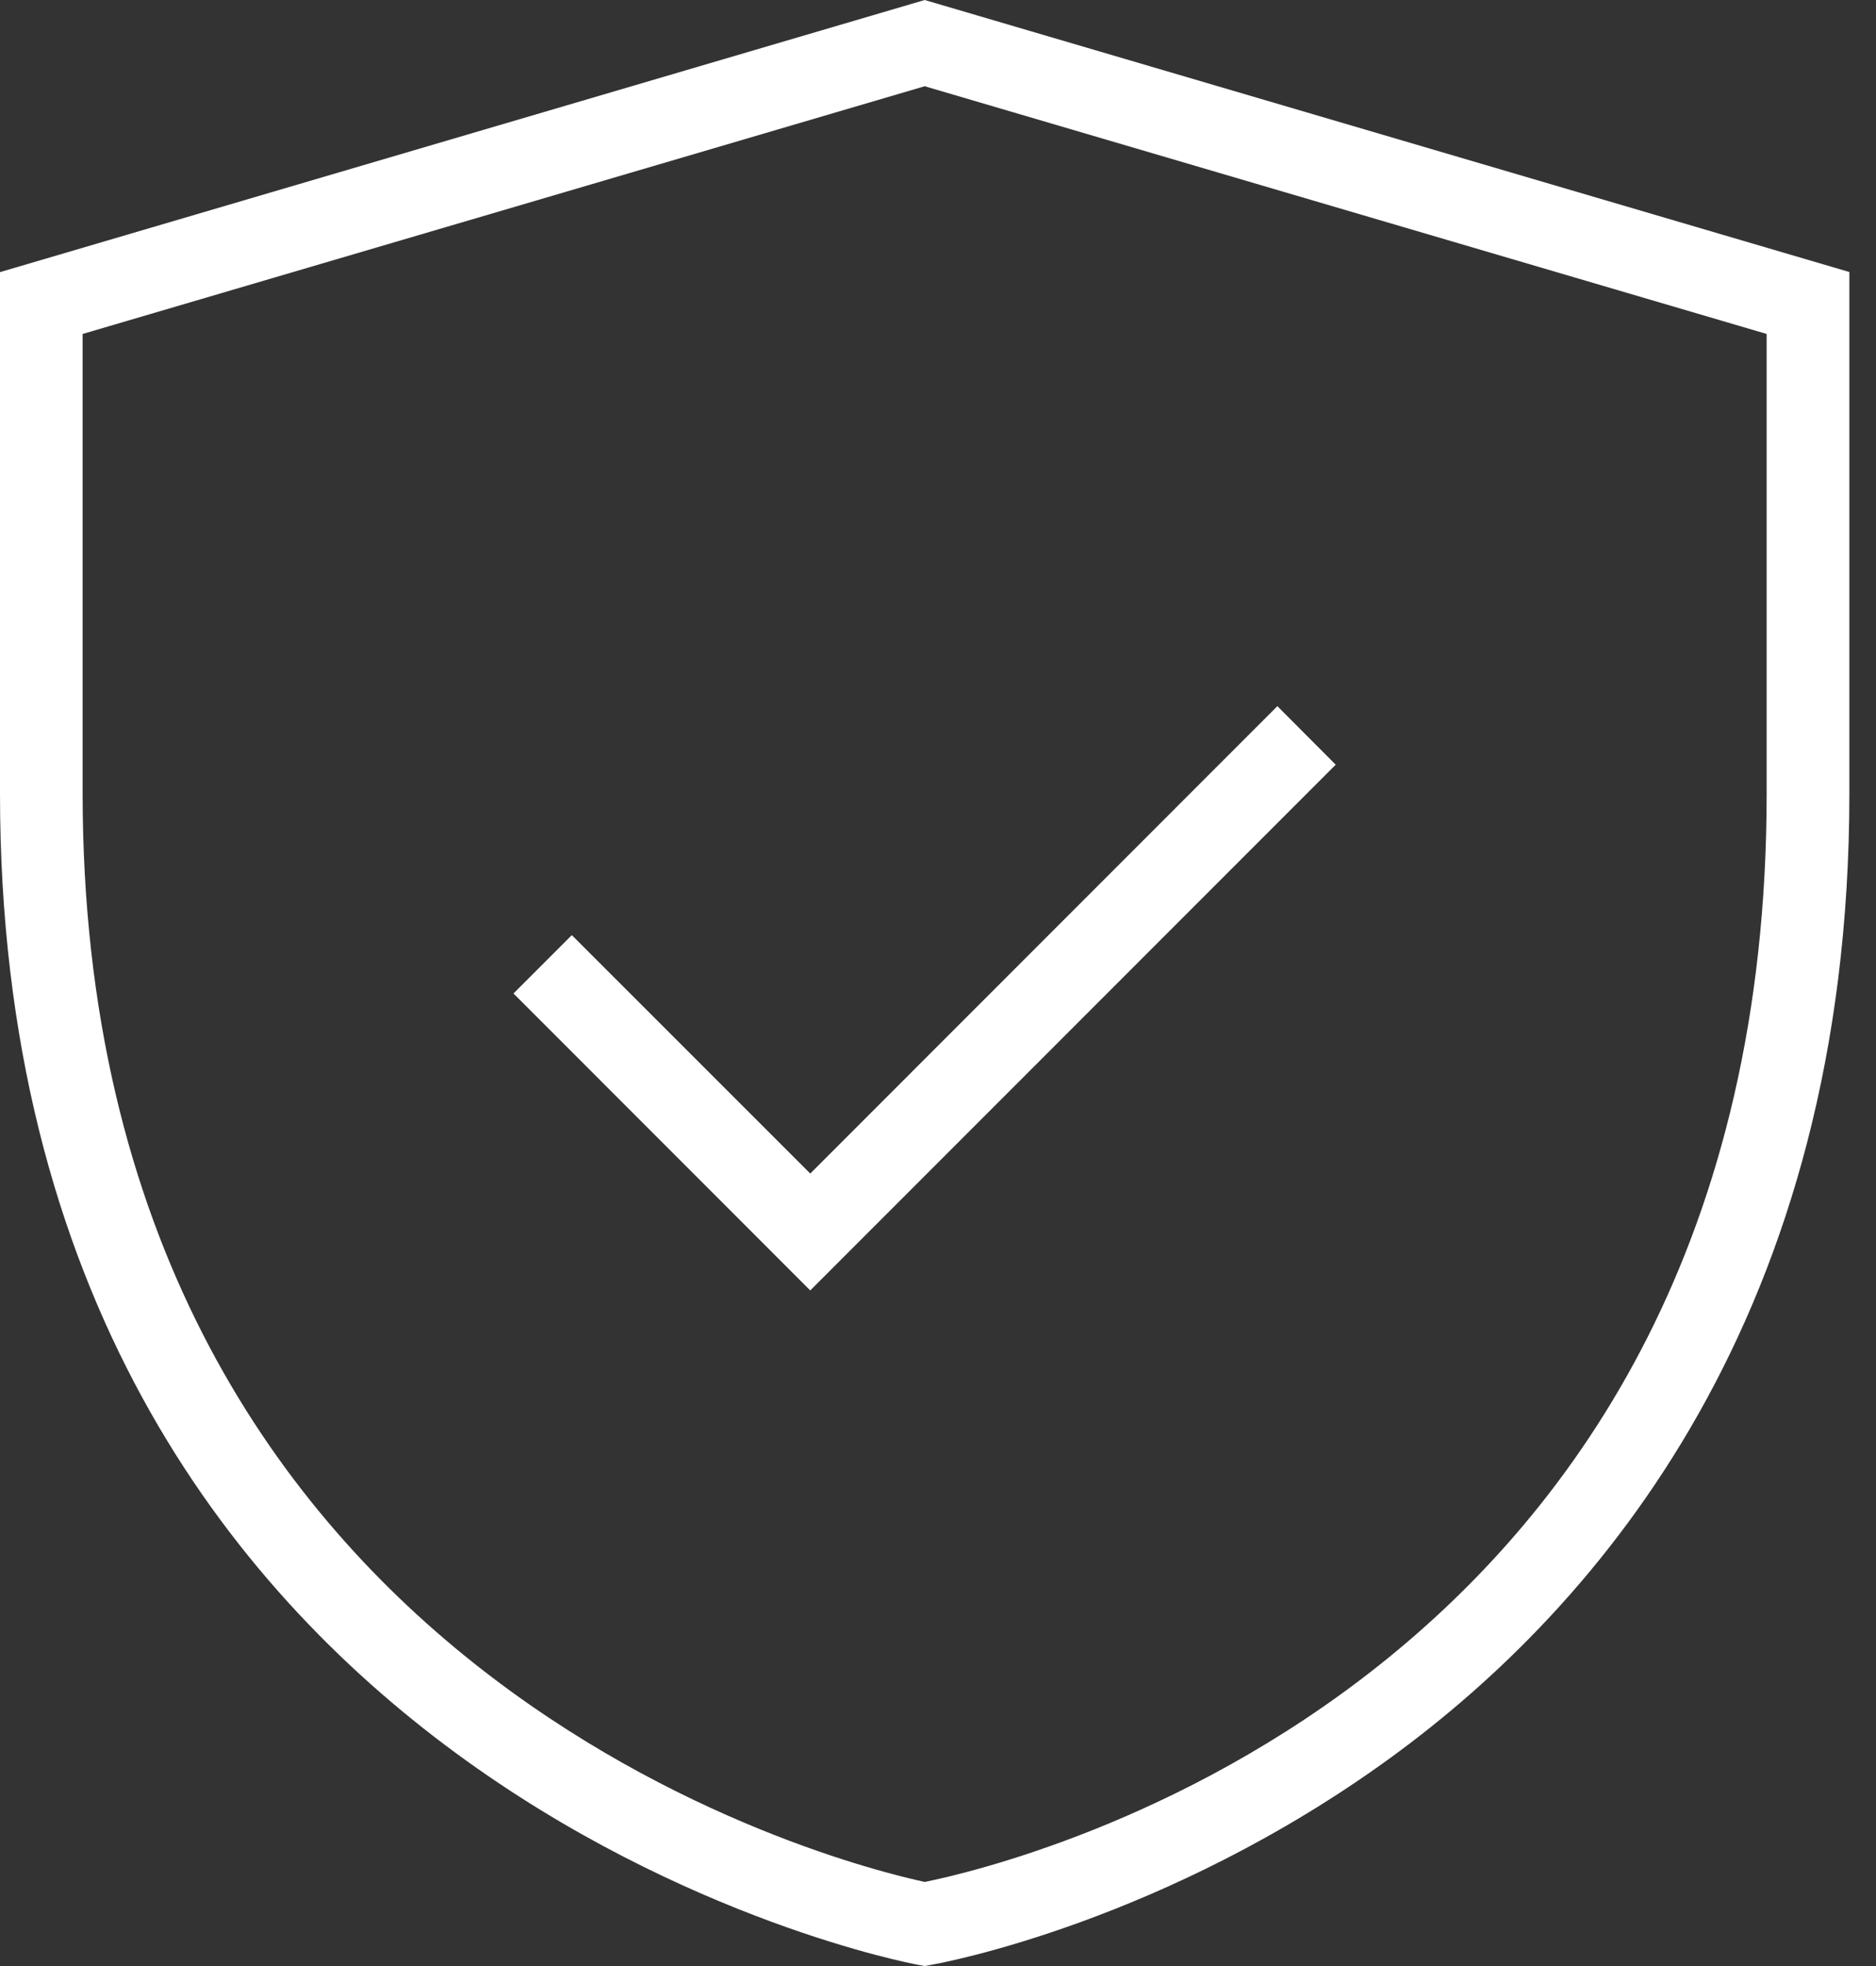 <svg width="21" height="22" viewBox="0 0 21 22" fill="none" xmlns="http://www.w3.org/2000/svg">
<rect x="0" y="0" width="21" height="22" fill="#333333" stroke="none"/>
<g id="Group">
<path id="Vector" d="M10.351 0L0 3.045V8.879C0 20.044 10.168 21.968 10.271 21.985L10.351 22L10.432 21.985C10.537 21.967 13.038 21.509 15.568 19.668C17.91 17.963 20.702 14.708 20.702 8.879L20.702 3.044L10.351 0L10.351 0ZM19.776 8.879C19.776 18.855 11.348 20.857 10.352 21.059C9.44 20.863 0.925 18.77 0.925 8.879V3.737L10.351 0.965L19.776 3.737V8.879Z" fill="white"/>
<path id="Vector_2" d="M6.401 10.464L5.748 11.117L9.07 14.44L14.952 8.557L14.299 7.902L9.07 13.132L6.401 10.464Z" fill="white"/>
</g>
</svg>
